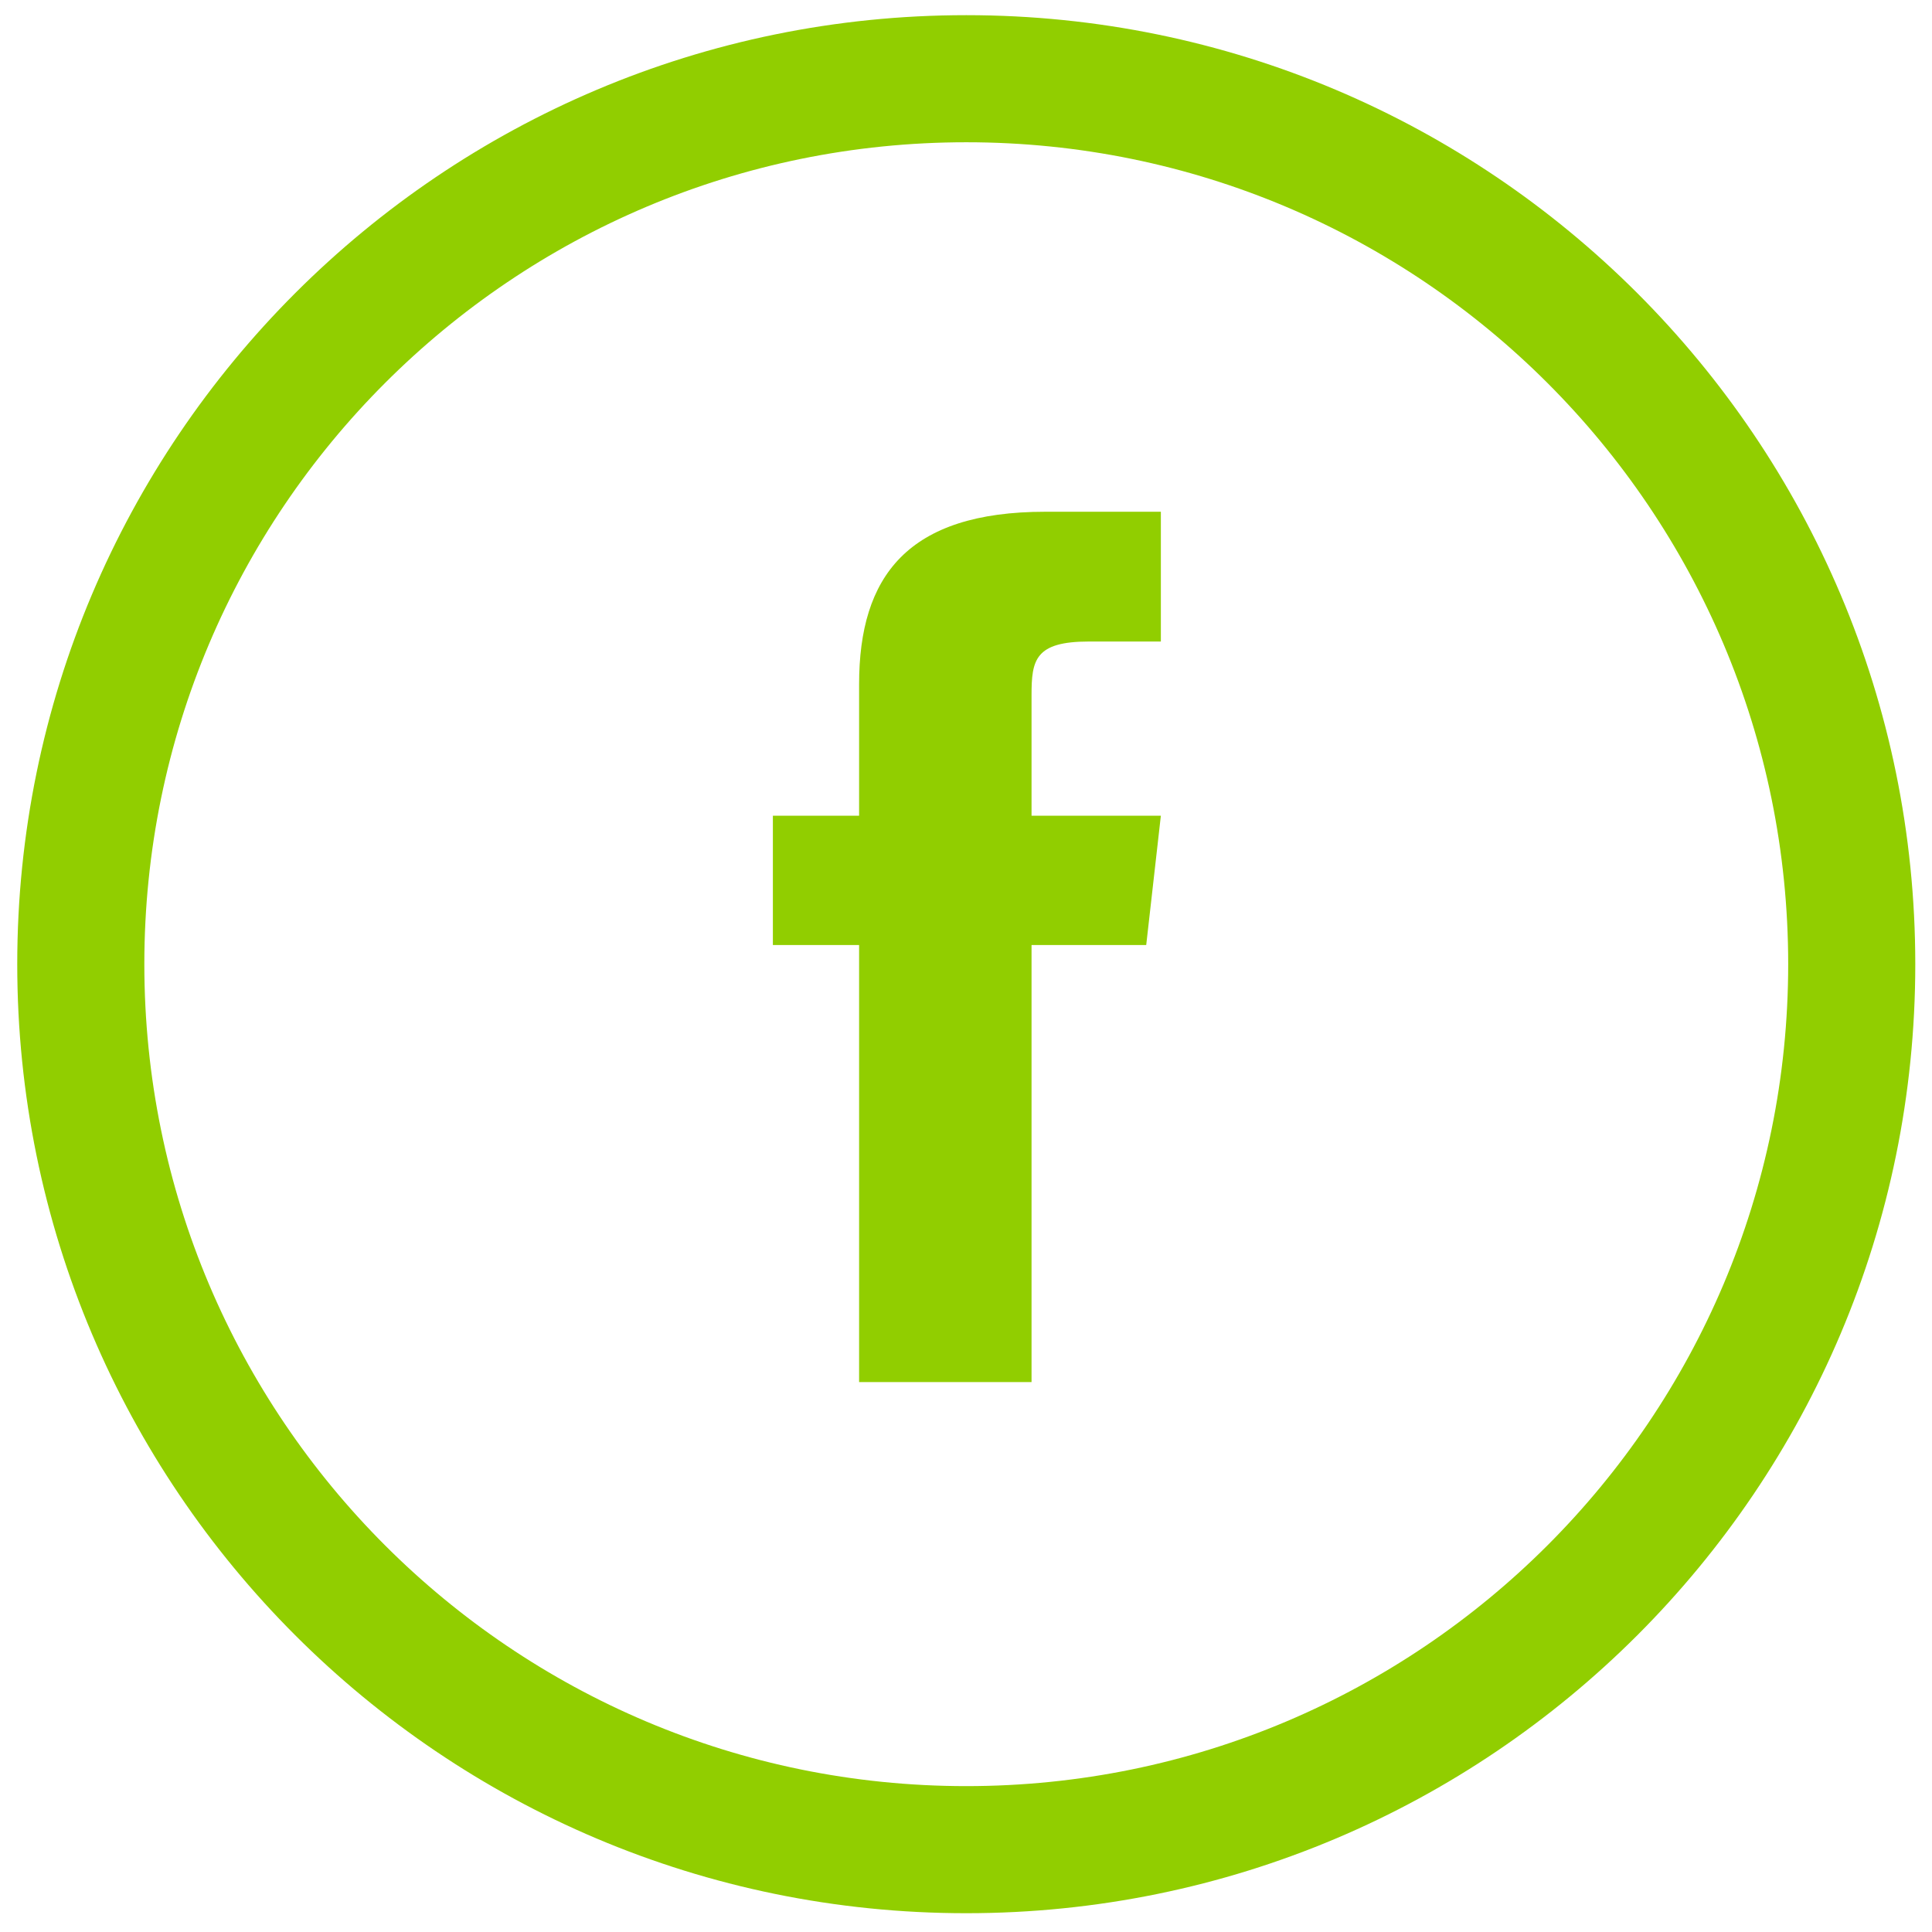 <?xml version="1.0" encoding="utf-8"?>
<!-- Generator: Adobe Illustrator 24.0.0, SVG Export Plug-In . SVG Version: 6.00 Build 0)  -->
<svg version="1.1" id="Layer_1" xmlns="http://www.w3.org/2000/svg" xmlns:xlink="http://www.w3.org/1999/xlink" x="0px" y="0px"
	 viewBox="0 0 512 512" style="enable-background:new 0 0 512 512;" xml:space="preserve">
<style type="text/css">
	.st0{fill:#91CE00;}
</style>
<g>
	<g>
		<g>
			<path class="st0" d="M256.07,4.02c-138.9,0-251.5,112.6-251.5,251.5s112.6,251.5,251.5,251.5s251.5-112.6,251.5-251.5
				S394.96,4.02,256.07,4.02z M256.07,473.34c-120.3,0-217.82-97.52-217.82-217.82S135.76,37.7,256.07,37.7
				s217.82,97.52,217.82,217.82S376.37,473.34,256.07,473.34z"/>
		</g>
	</g>
</g>
<g>
	<g>
		<g>
			<path class="st0" d="M227.67,181.32v34.85h-22.85v34.27h22.85v115.82h45.7V250.44h30.39l3.88-34.27h-34.27v-31.99
				c0-9.25,0.91-14.17,15.19-14.17h19.08v-34.39h-30.62C240.47,135.62,227.67,152.76,227.67,181.32z"/>
		</g>
	</g>
</g>
</svg>
